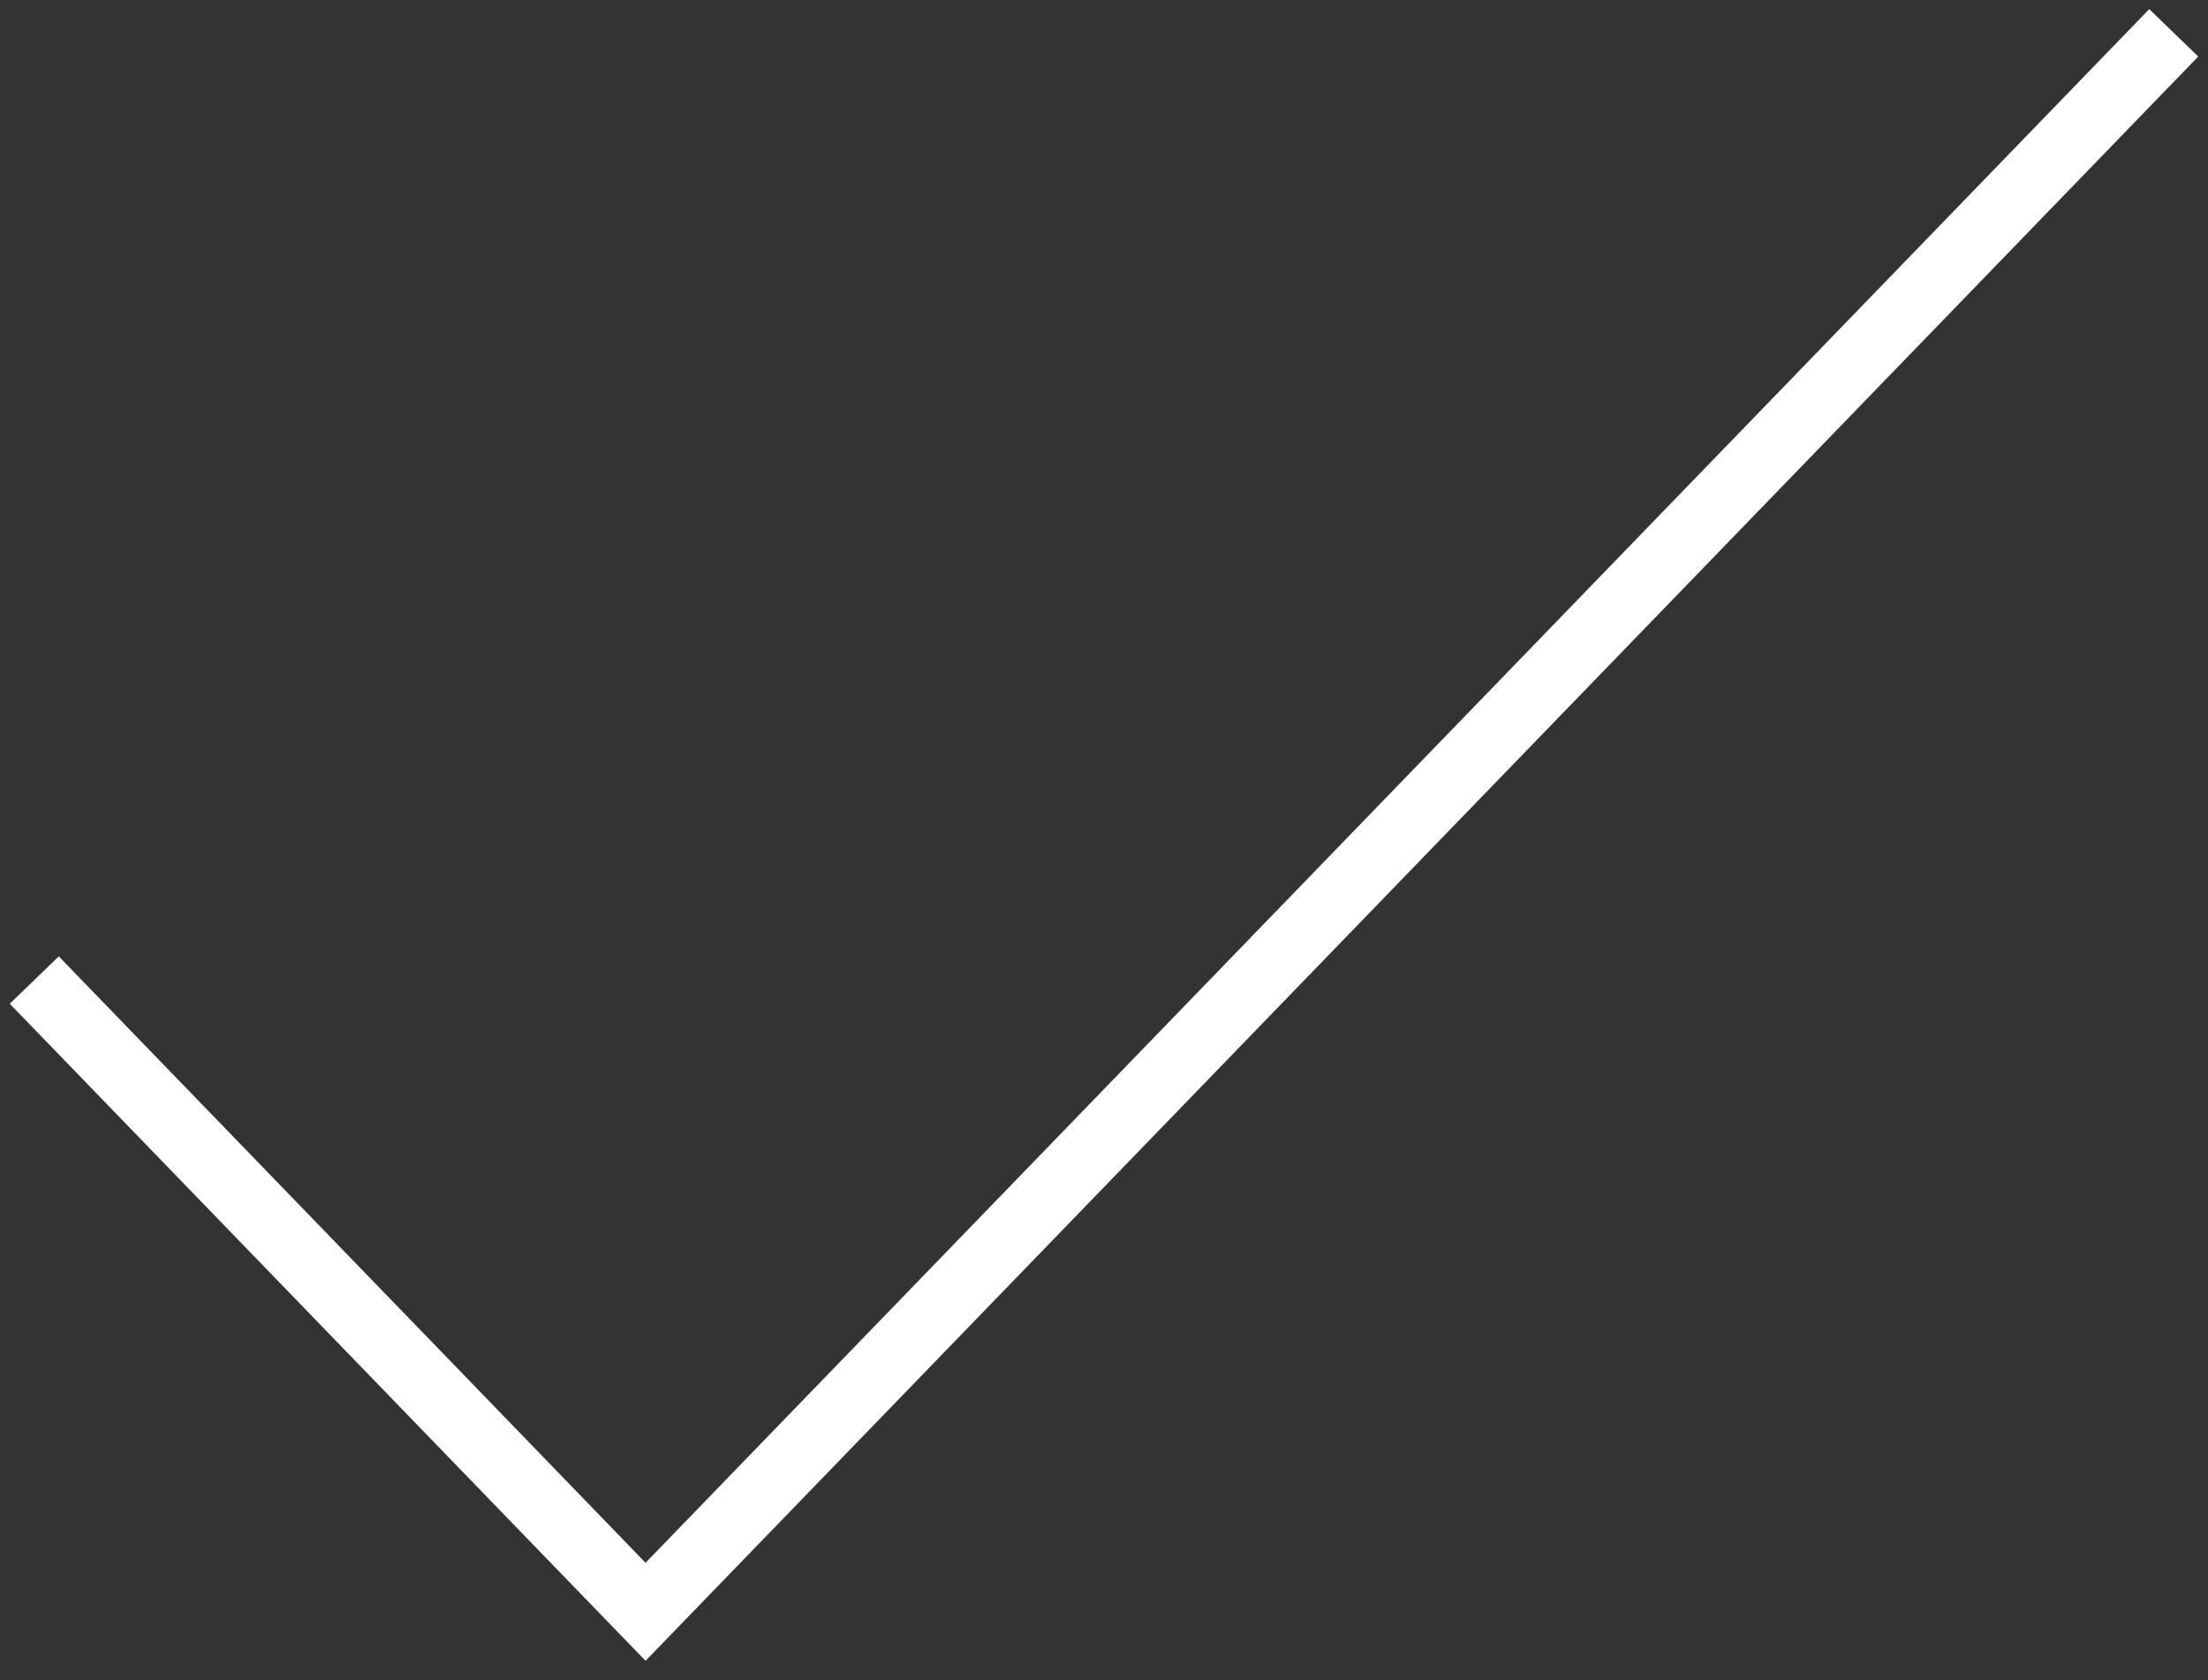 <svg width="46" height="35" viewBox="0 0 46 35" fill="none" xmlns="http://www.w3.org/2000/svg">
<rect x="0" y="0" width="46" height="35" fill="#333333" stroke="none"/>
<path d="M45.286 0.684L13.449 33.576L0.714 20.416" stroke="white" stroke-width="1.42"/>
</svg>

